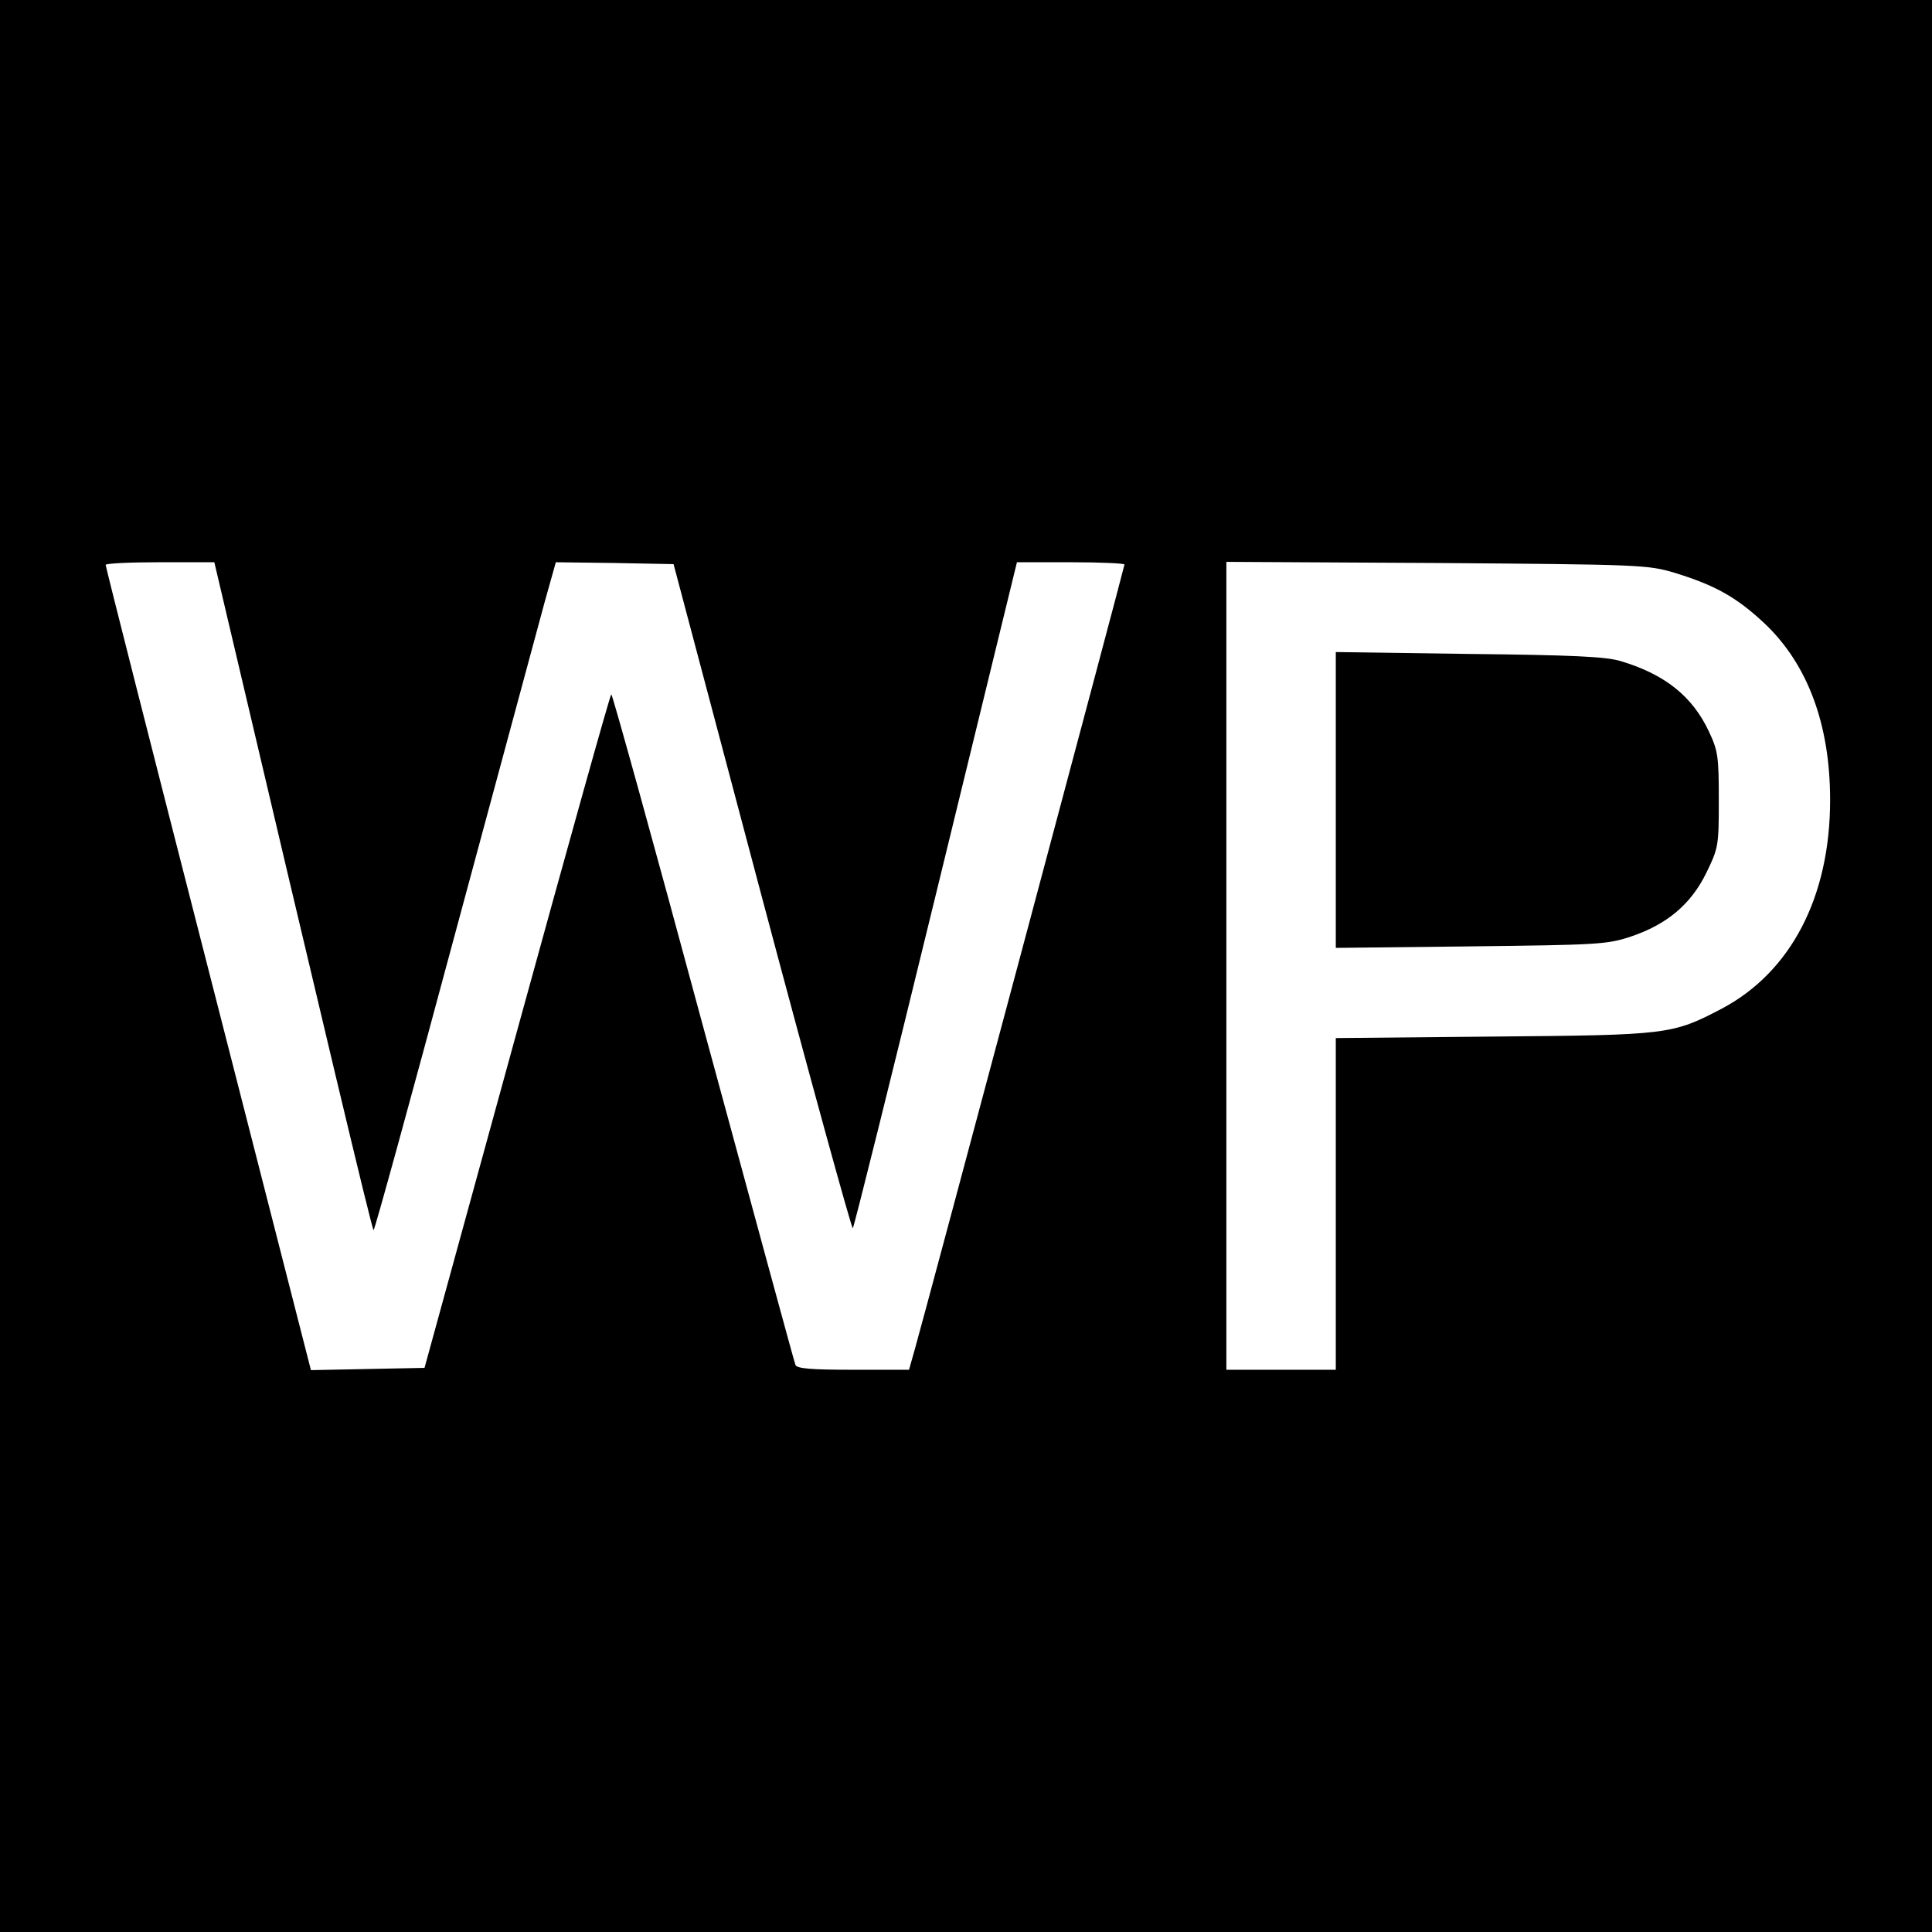 <?xml version="1.0" standalone="no"?>
<!DOCTYPE svg PUBLIC "-//W3C//DTD SVG 20010904//EN"
 "http://www.w3.org/TR/2001/REC-SVG-20010904/DTD/svg10.dtd">
<svg version="1.0" xmlns="http://www.w3.org/2000/svg"
 width="512pt" height="512pt" viewBox="0 0 512 512"
 preserveAspectRatio="xMidYMid meet">
<g transform="translate(0,512) scale(0.1,-0.1)"
fill="#000000" stroke="none">
<path d="M0 2560 l0 -2560 2560 0 2560 0 0 2560 0 2560 -2560 0 -2560 0 0
-2560z m592 968 c259 -1101 394 -1668 398 -1668 3 0 99 350 214 778 115 427
223 825 239 885 l30 107 156 -2 156 -3 234 -882 c129 -485 238 -880 241 -878
3 2 102 400 220 884 l215 881 143 0 c78 0 142 -3 142 -6 0 -6 -531 -1994 -556
-2081 l-15 -53 -149 0 c-109 0 -149 3 -152 13 -3 6 -112 409 -244 894 -131
486 -241 883 -244 883 -3 0 -115 -402 -250 -893 l-245 -892 -151 -3 -150 -3
-272 1063 c-150 585 -272 1066 -272 1071 0 4 65 7 144 7 l144 0 24 -102z
m3846 74 c107 -33 163 -64 237 -133 115 -108 175 -268 175 -469 0 -257 -104
-456 -287 -553 -132 -69 -142 -70 -605 -74 l-418 -4 0 -440 0 -439 -145 0
-145 0 0 1071 0 1070 558 -3 c542 -4 559 -5 630 -26z"/>
<path d="M3540 3000 l0 -392 358 4 c336 4 361 5 424 26 95 32 159 85 200 169
32 66 33 71 33 193 0 114 -2 130 -26 181 -44 94 -117 152 -234 187 -39 12
-129 16 -402 19 l-353 5 0 -392z"/>
</g>
</svg>
